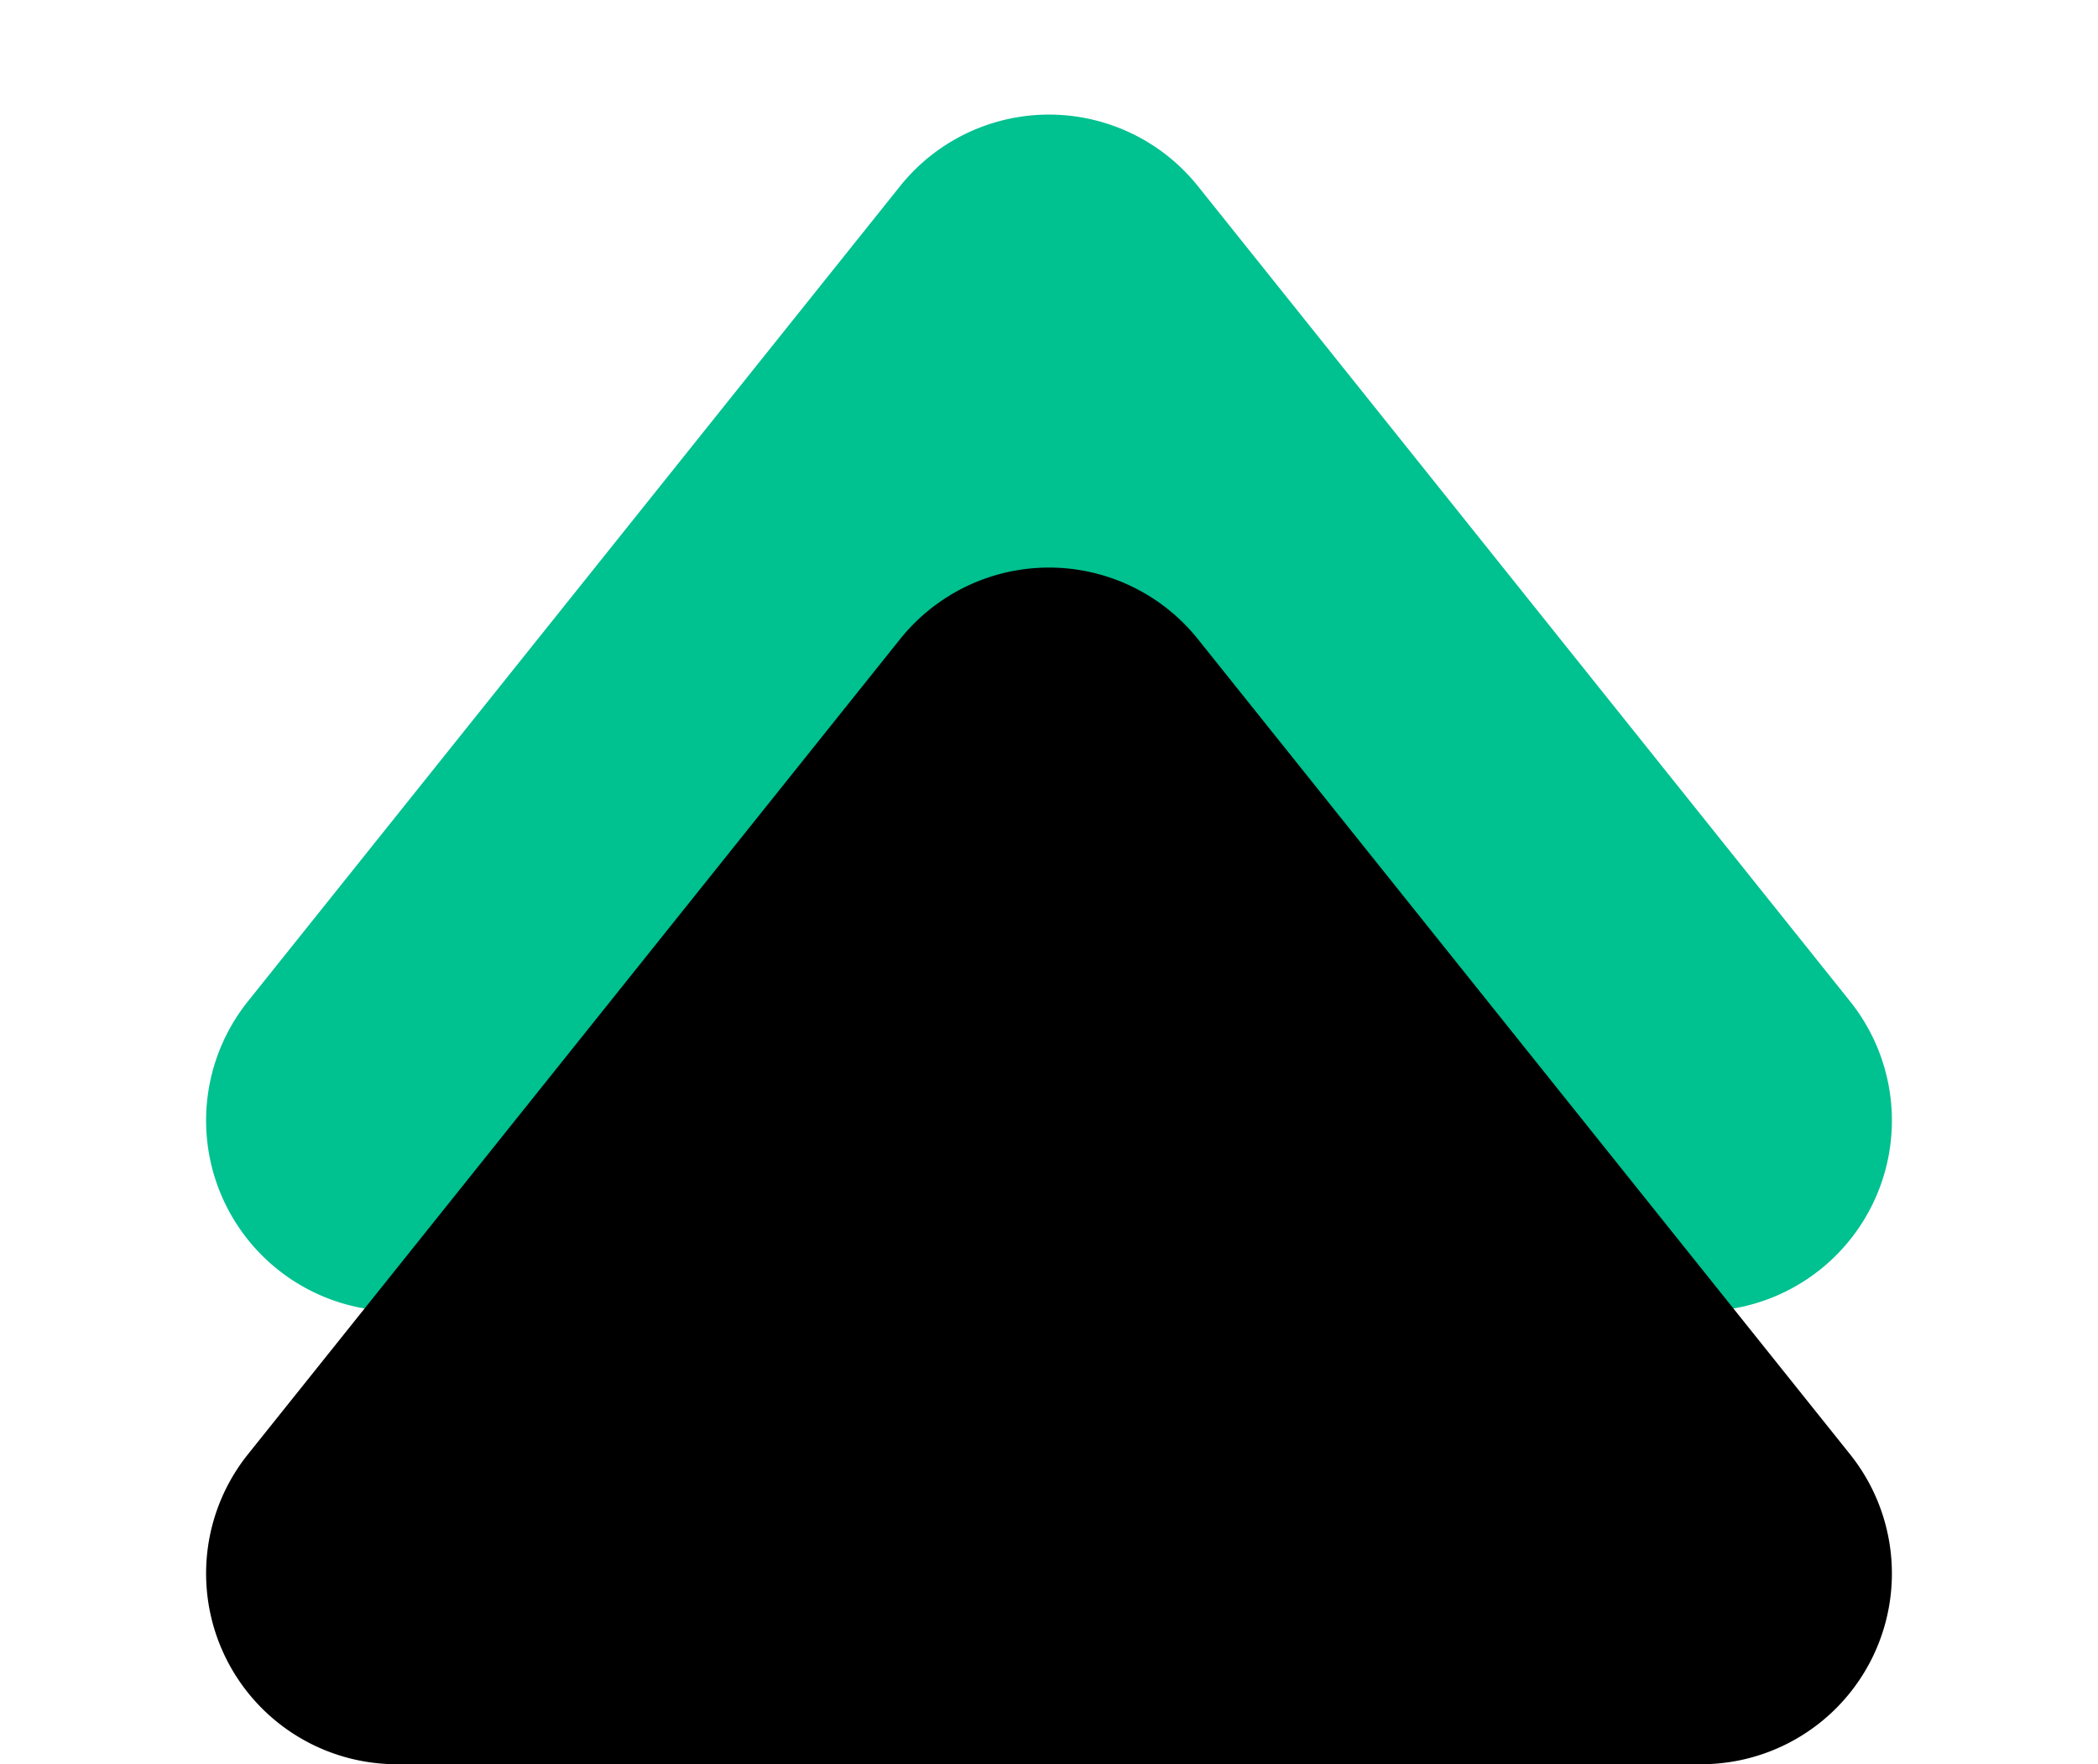 <svg xmlns="http://www.w3.org/2000/svg" width="88" height="74" viewBox="0 0 88 74">
  <g id="Group_1138" data-name="Group 1138" transform="translate(-75 -42)">
    <path id="Polygon_44" data-name="Polygon 44" d="M37.753,7.809a8,8,0,0,1,12.494,0L77.6,42a8,8,0,0,1-6.247,13H16.645A8,8,0,0,1,10.4,42Z" transform="translate(75 42)" fill="#00c190"/>
    <path id="Polygon_45" data-name="Polygon 45" d="M37.753,7.809a8,8,0,0,1,12.494,0L77.6,42a8,8,0,0,1-6.247,13H16.645A8,8,0,0,1,10.4,42Z" transform="translate(75 61)"/>
  </g>
</svg>

